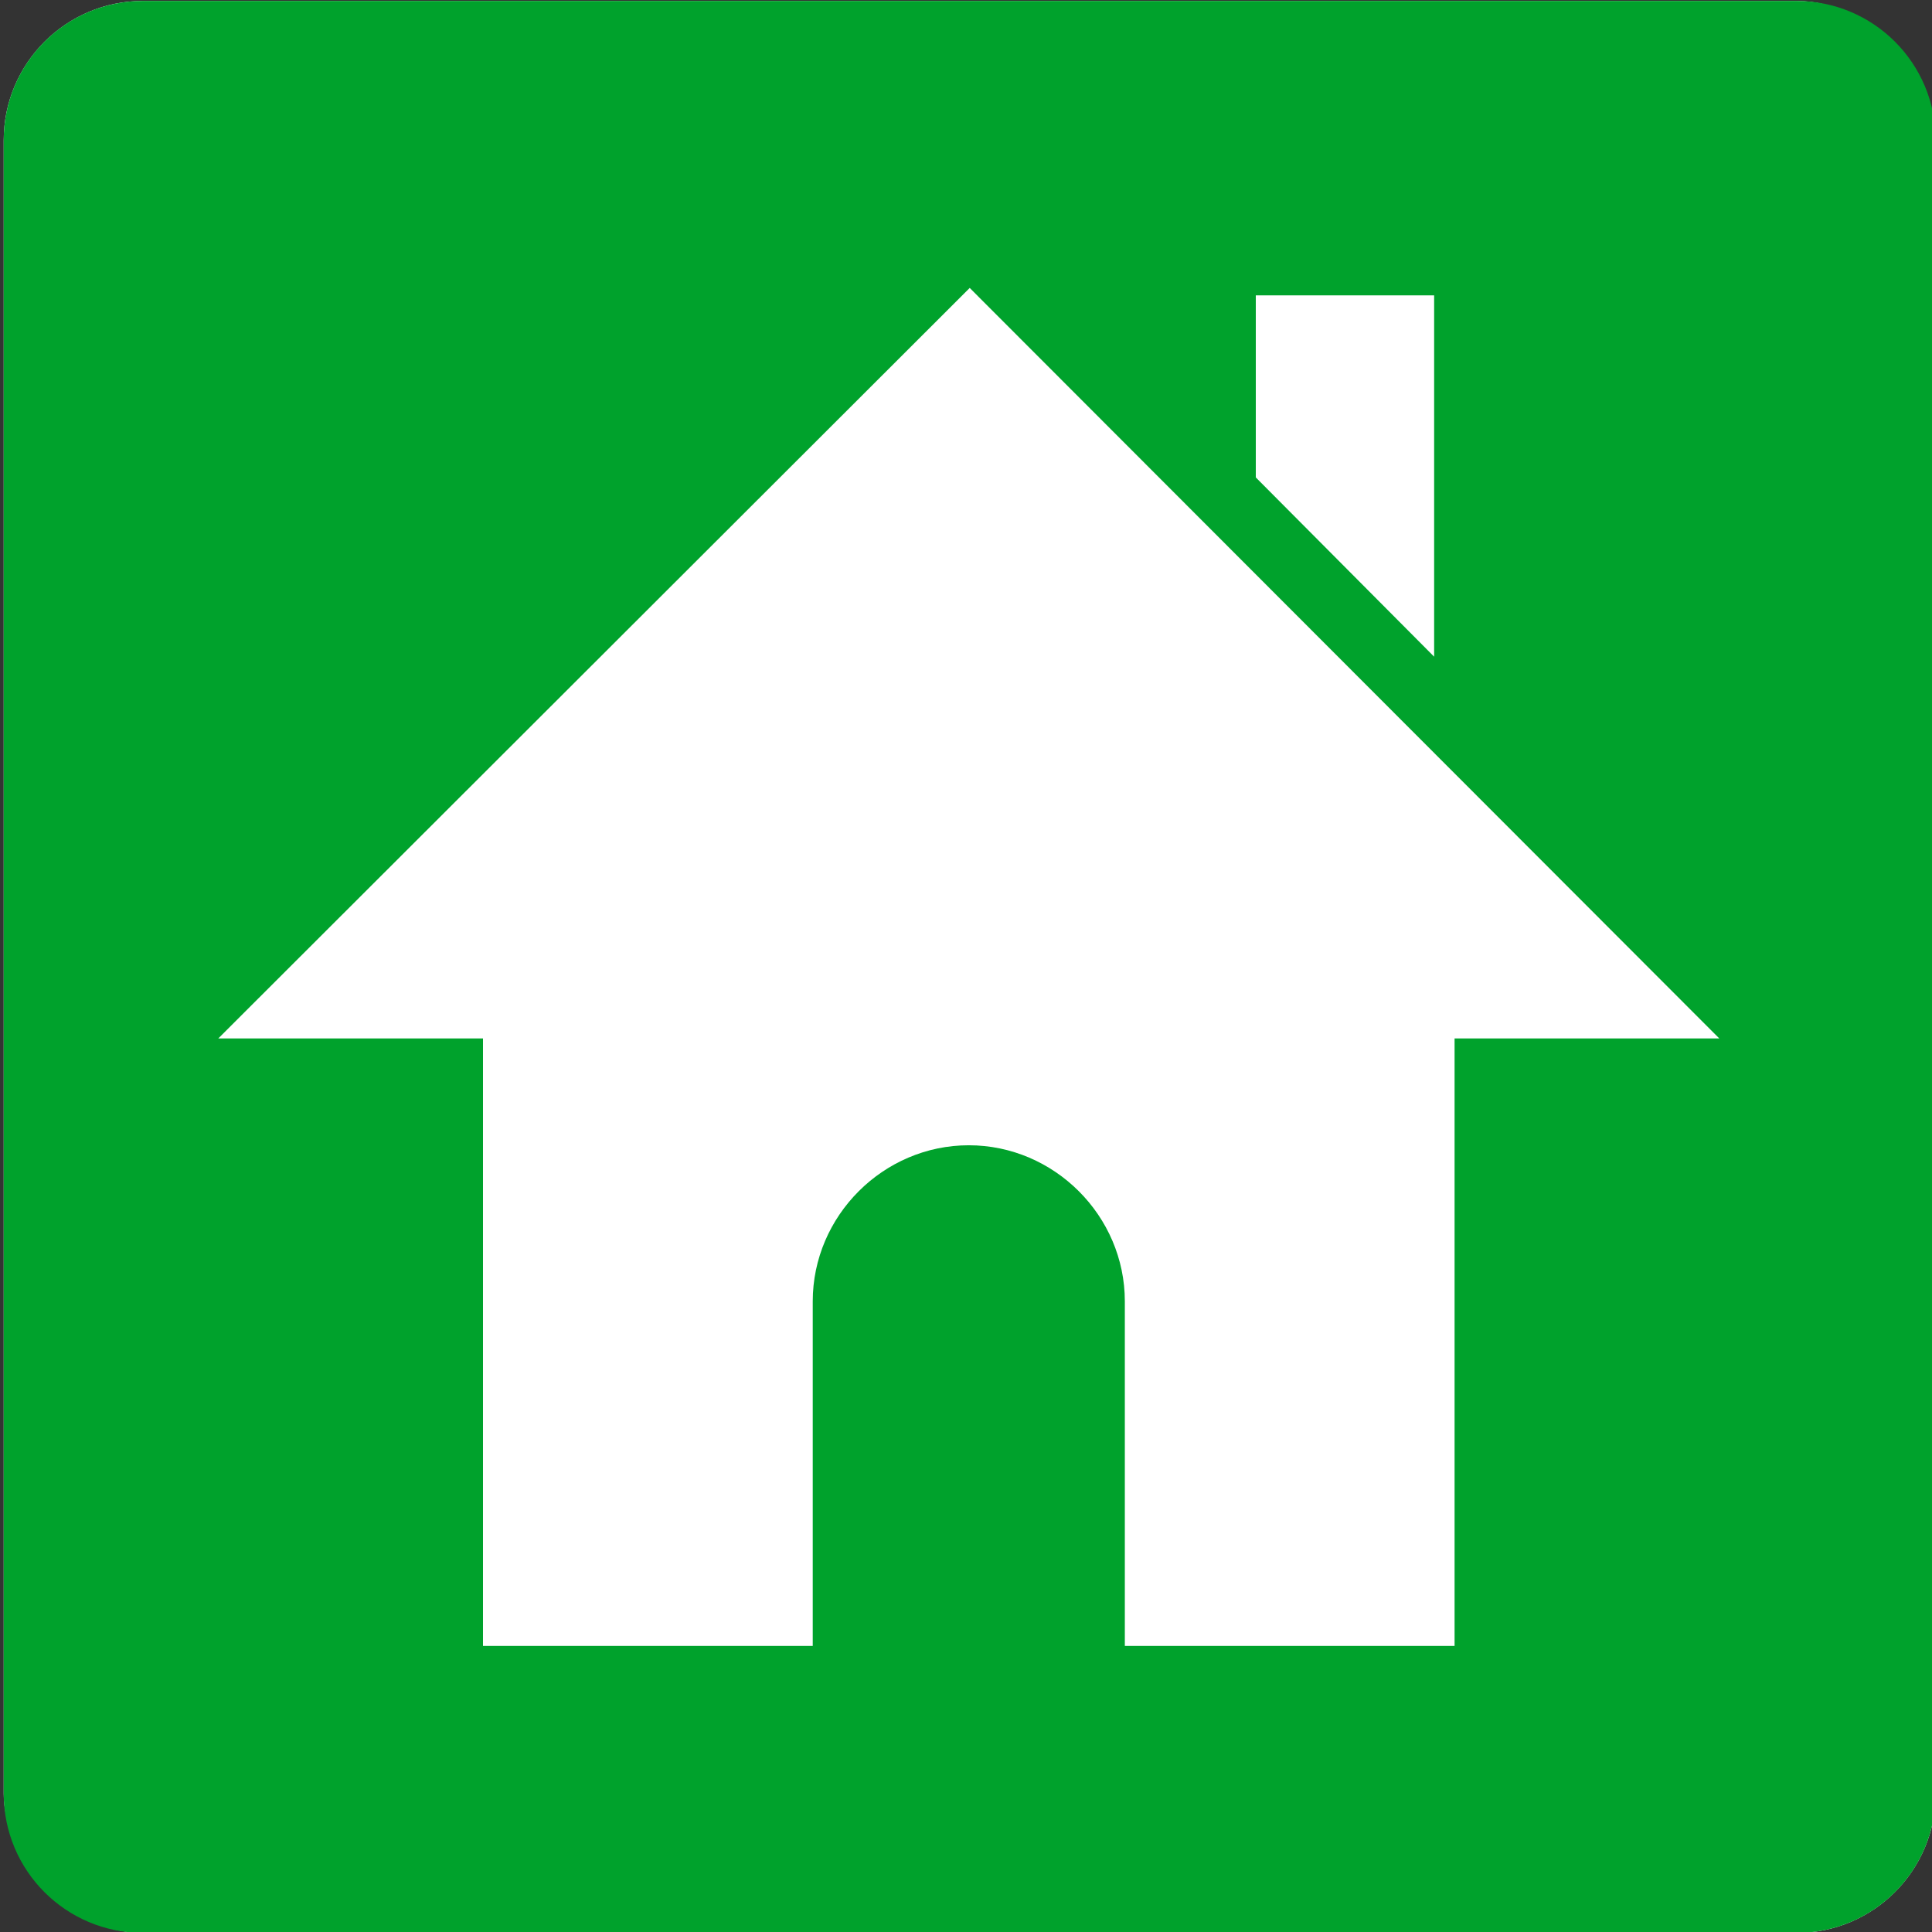 <?xml version="1.0" encoding="UTF-8"?>
<svg id="_レイヤー_1" xmlns="http://www.w3.org/2000/svg" version="1.1" viewBox="0 0 208 208">
  <rect x="0" y="0" width="208" height="208" fill="#333333" stroke="none"/>
  <!-- Generator: Adobe Illustrator 29.1.0, SVG Export Plug-In . SVG Version: 2.1.0 Build 142)  -->
  <defs>
    <style>
      .st0 {
        fill: #fff;
      }

      .st1 {
        fill: #00a22c;
      }
    </style>
  </defs>
  <rect class="st0" x=".4" y=".1" width="208" height="208" rx="15" ry="15"/>
  <path class="st1" d="M193.4.1H15.4C7.1.1.4,6.8.4,15.1v178c0,8.3,6.7,15,15,15h178c8.3,0,15-6.7,15-15V15.1c0-8.3-6.7-15-15-15h0Z"/>
  <g>
    <path class="st0" d="M104.4,31L23.5,111.8h28.5v65.4h35.5v-37.1c0-9.2,7.6-16.8,16.8-16.8s16.8,7.6,16.8,16.8v37.1h35.5v-65.4h28.5L104.4,31Z"/>
    <polygon class="st0" points="154.4 31.8 135.2 31.8 135.2 51.4 154.4 70.7 154.4 31.8"/>
  </g>
</svg>